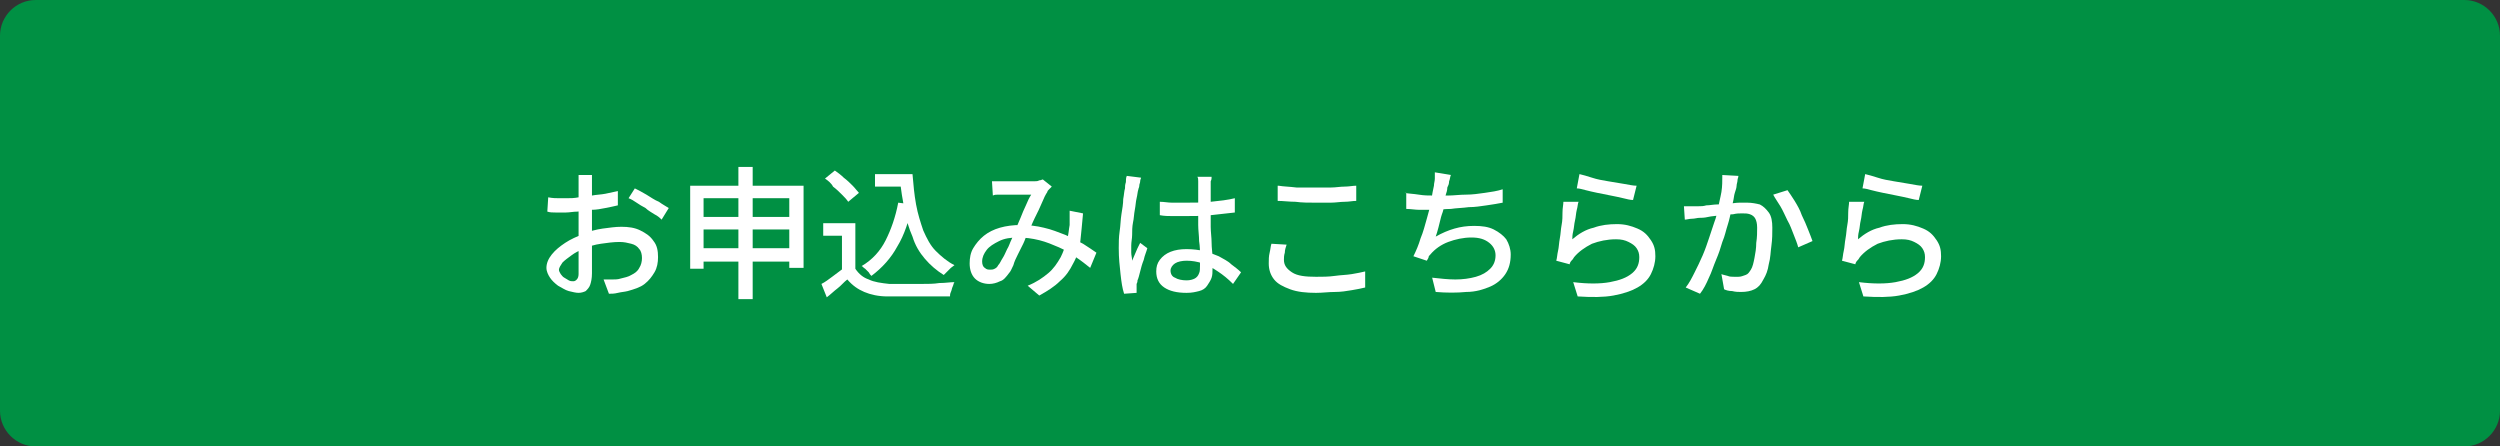 <?xml version="1.0" encoding="utf-8"?>
<!-- Generator: Adobe Illustrator 27.4.1, SVG Export Plug-In . SVG Version: 6.00 Build 0)  -->
<svg version="1.1" id="レイヤー_1" xmlns="http://www.w3.org/2000/svg" xmlns:xlink="http://www.w3.org/1999/xlink" x="0px"
	 y="0px" viewBox="0 0 280 50" style="enable-background:new 0 0 280 50;" xml:space="preserve">
<rect x="0" y="0" width="280" height="50" fill="#333333" stroke="none"/>
<style type="text/css">
	.st0{fill:#009043;}
	.st1{fill:#FFFFFF;}
</style>
<g>
	<path class="st0" d="M4,49.6c-2,0-3.6-1.6-3.6-3.6V4C0.4,2,2,0.4,4,0.4h272c2,0,3.6,1.6,3.6,3.6v42c0,2-1.6,3.6-3.6,3.6H4z"/>
	<path class="st0" d="M276,0.9c1.7,0,3.1,1.4,3.1,3.1v42c0,1.7-1.4,3.1-3.1,3.1H4c-1.7,0-3.1-1.4-3.1-3.1V4c0-1.7,1.4-3.1,3.1-3.1
		H276 M276,0H4C1.8,0,0,1.8,0,4v42c0,2.2,1.8,4,4,4h272c2.2,0,4-1.8,4-4V4C280,1.8,278.2,0,276,0L276,0z"/>
</g>
<g>
	<path class="st1" d="M66.3,19.3c0,0.1,0,0.2,0,0.4c0,0.1,0,0.3,0,0.4c0,0.2,0,0.3,0,0.4c0,0.3,0,0.6,0,1c0,0.4,0,0.8,0,1.2
		c0,0.4,0,0.9,0,1.3c0,0.4,0,0.9,0,1.3c0,0.4,0,0.9,0,1.4c0,0.5,0,1,0,1.5s0,1,0,1.4c0,0.4,0,0.8,0,1c0,0.6-0.1,1-0.2,1.3
		c-0.1,0.3-0.3,0.5-0.5,0.7c-0.2,0.1-0.5,0.2-0.8,0.2c-0.3,0-0.7-0.1-1.1-0.2s-0.8-0.4-1.2-0.6c-0.4-0.3-0.7-0.6-0.9-0.9
		c-0.2-0.3-0.4-0.7-0.4-1.1c0-0.5,0.2-1,0.6-1.5c0.4-0.5,0.9-0.9,1.5-1.3s1.3-0.7,2-1c0.7-0.3,1.5-0.5,2.2-0.6
		c0.8-0.1,1.4-0.2,2.1-0.2c0.8,0,1.5,0.1,2.1,0.4c0.6,0.3,1.1,0.6,1.5,1.2c0.4,0.5,0.5,1.1,0.5,1.8c0,0.6-0.1,1.2-0.4,1.7
		c-0.3,0.5-0.6,0.9-1.1,1.3c-0.5,0.4-1.2,0.6-1.9,0.8c-0.4,0.1-0.7,0.1-1.1,0.2s-0.7,0.1-1,0.1l-0.6-1.6c0.3,0,0.6,0,1,0
		c0.3,0,0.6,0,0.9-0.1c0.4-0.1,0.9-0.2,1.2-0.4c0.4-0.2,0.7-0.4,0.9-0.8c0.2-0.3,0.3-0.7,0.3-1.1c0-0.4-0.1-0.8-0.3-1
		c-0.2-0.3-0.5-0.5-0.9-0.6c-0.4-0.1-0.8-0.2-1.3-0.2c-0.7,0-1.4,0.1-2.1,0.2c-0.7,0.1-1.4,0.3-2,0.6c-0.5,0.2-0.9,0.4-1.3,0.7
		s-0.7,0.5-1,0.8c-0.2,0.3-0.4,0.6-0.4,0.8c0,0.2,0.1,0.3,0.2,0.5c0.1,0.1,0.2,0.3,0.4,0.4c0.2,0.1,0.3,0.2,0.5,0.3
		c0.2,0.1,0.3,0.1,0.5,0.1c0.2,0,0.3-0.1,0.4-0.2c0.1-0.1,0.2-0.3,0.2-0.6c0-0.3,0-0.7,0-1.3c0-0.5,0-1.1,0-1.8c0-0.7,0-1.3,0-1.9
		c0-0.5,0-0.9,0-1.4c0-0.5,0-1,0-1.4s0-0.9,0-1.2s0-0.6,0-0.8c0-0.1,0-0.3,0-0.4c0-0.2,0-0.3,0-0.5c0-0.2,0-0.3,0-0.4H66.3z
		 M61.4,22.1c0.5,0.1,0.9,0.1,1.2,0.1c0.3,0,0.6,0,0.9,0c0.4,0,0.8,0,1.3-0.1s1-0.1,1.5-0.2s1-0.1,1.5-0.2c0.5-0.1,0.9-0.2,1.4-0.3
		l0,1.6c-0.4,0.1-0.9,0.2-1.4,0.3c-0.5,0.1-1,0.2-1.6,0.2c-0.5,0.1-1,0.1-1.5,0.2c-0.5,0-0.9,0.1-1.3,0.1c-0.5,0-0.9,0-1.2,0
		c-0.3,0-0.6,0-0.9-0.1L61.4,22.1z M71.1,21.1c0.4,0.2,0.8,0.4,1.3,0.7c0.5,0.3,0.9,0.6,1.4,0.8c0.4,0.3,0.8,0.5,1.1,0.7l-0.8,1.3
		c-0.2-0.2-0.4-0.4-0.8-0.6c-0.3-0.2-0.7-0.4-1-0.7c-0.4-0.2-0.7-0.4-1-0.6c-0.3-0.2-0.6-0.4-0.9-0.5L71.1,21.1z"/>
	<path class="st1" d="M77.2,20.8H90v9.2h-1.6v-7.8h-9.6v7.9h-1.5V20.8z M78.2,24.3h10.9v1.4H78.2V24.3z M78.2,27.8h10.9v1.5H78.2
		V27.8z M82.7,18.7h1.6v14.8h-1.6V18.7z"/>
	<path class="st1" d="M95.8,30.1c0.4,0.6,0.9,1,1.5,1.2c0.6,0.3,1.4,0.4,2.3,0.5c0.5,0,1,0,1.6,0c0.6,0,1.3,0,2,0c0.7,0,1.4,0,2-0.1
		c0.7,0,1.2-0.1,1.7-0.1c-0.1,0.1-0.1,0.3-0.2,0.5s-0.1,0.4-0.2,0.6c-0.1,0.2-0.1,0.4-0.1,0.5c-0.5,0-1,0-1.6,0c-0.6,0-1.2,0-1.9,0
		c-0.6,0-1.3,0-1.9,0c-0.6,0-1.1,0-1.6,0c-1,0-1.9-0.2-2.6-0.5c-0.7-0.3-1.3-0.7-1.9-1.4c-0.4,0.3-0.7,0.7-1.1,1
		c-0.4,0.3-0.8,0.7-1.2,1L92,31.8c0.4-0.2,0.8-0.5,1.2-0.8s0.8-0.6,1.2-0.9H95.8z M95.8,25v5.8h-1.5v-4.4h-2.1V25H95.8z M92.4,20
		l1.1-0.9c0.3,0.2,0.7,0.5,1,0.8c0.4,0.3,0.7,0.6,1,0.9c0.3,0.3,0.5,0.6,0.7,0.8l-1.2,1c-0.2-0.3-0.4-0.5-0.7-0.8
		c-0.3-0.3-0.6-0.6-1-0.9C93.1,20.5,92.7,20.2,92.4,20z M100.6,22.7l1.6,0.2c-0.4,1.8-0.9,3.4-1.7,4.7c-0.7,1.3-1.7,2.4-2.9,3.3
		c-0.1-0.1-0.2-0.2-0.3-0.4c-0.1-0.1-0.3-0.3-0.4-0.4c-0.2-0.1-0.3-0.3-0.4-0.3c1.2-0.7,2.1-1.7,2.7-2.9
		C99.8,25.7,100.3,24.3,100.6,22.7z M98,19.5h3.4v1.4H98V19.5z M100.6,19.5h1.6c0.1,1.2,0.2,2.3,0.4,3.4s0.5,2,0.8,2.9
		c0.4,0.9,0.8,1.7,1.4,2.3s1.3,1.2,2.1,1.6c-0.1,0.1-0.3,0.2-0.4,0.3c-0.1,0.1-0.3,0.3-0.4,0.4c-0.1,0.1-0.3,0.3-0.4,0.4
		c-0.8-0.5-1.5-1.1-2.1-1.8c-0.6-0.7-1.1-1.5-1.4-2.5c-0.4-0.9-0.7-1.9-0.9-3c-0.2-1.1-0.4-2.2-0.5-3.4h-0.3V19.5z"/>
	<path class="st1" d="M111.1,20.3c0.2,0,0.4,0,0.7,0s0.4,0,0.6,0c0.2,0,0.5,0,0.8,0s0.7,0,1,0c0.3,0,0.7,0,1,0c0.3,0,0.5,0,0.7,0
		c0.2,0,0.3,0,0.5-0.1c0.2,0,0.3-0.1,0.4-0.1l1,0.8c-0.1,0.1-0.2,0.2-0.3,0.3c-0.1,0.1-0.2,0.2-0.2,0.3c-0.2,0.3-0.4,0.7-0.6,1.2
		c-0.2,0.5-0.5,1.1-0.8,1.7c-0.3,0.6-0.5,1.2-0.8,1.7c-0.2,0.4-0.3,0.8-0.5,1.2s-0.4,0.8-0.6,1.2c-0.2,0.4-0.4,0.8-0.5,1.2
		c-0.2,0.4-0.3,0.7-0.5,0.9c-0.3,0.4-0.6,0.8-1,0.9c-0.4,0.2-0.8,0.3-1.2,0.3c-0.6,0-1.2-0.2-1.6-0.6c-0.4-0.4-0.6-1-0.6-1.7
		c0-0.6,0.1-1.2,0.4-1.7c0.3-0.5,0.7-1,1.2-1.4c0.5-0.4,1.1-0.7,1.8-0.9c0.7-0.2,1.5-0.3,2.3-0.3c0.9,0,1.8,0.1,2.6,0.3
		c0.9,0.2,1.6,0.5,2.4,0.8c0.7,0.3,1.4,0.7,2,1c0.6,0.4,1.1,0.7,1.5,1l-0.7,1.7c-0.5-0.4-1-0.8-1.6-1.2c-0.6-0.4-1.2-0.8-1.9-1.1
		c-0.7-0.3-1.4-0.6-2.2-0.8c-0.8-0.2-1.6-0.3-2.4-0.3c-0.8,0-1.5,0.1-2.1,0.4c-0.6,0.3-1.1,0.6-1.4,1c-0.3,0.4-0.5,0.8-0.5,1.3
		c0,0.3,0.1,0.6,0.3,0.7c0.2,0.2,0.4,0.2,0.6,0.2c0.2,0,0.3,0,0.5-0.1s0.3-0.2,0.4-0.4c0.2-0.2,0.3-0.5,0.5-0.8
		c0.2-0.3,0.3-0.6,0.5-1c0.2-0.3,0.3-0.7,0.5-1.1c0.2-0.4,0.3-0.7,0.4-1c0.2-0.5,0.4-0.9,0.6-1.4s0.4-1,0.6-1.4
		c0.2-0.5,0.4-0.9,0.6-1.2c-0.2,0-0.4,0-0.6,0c-0.3,0-0.6,0-0.9,0c-0.3,0-0.6,0-0.9,0c-0.3,0-0.5,0-0.7,0c-0.2,0-0.4,0-0.6,0
		s-0.4,0-0.6,0.1L111.1,20.3z M121.3,23.9c-0.1,1.1-0.2,2.2-0.3,3.1s-0.4,1.8-0.8,2.5c-0.4,0.8-0.8,1.4-1.5,2
		c-0.6,0.6-1.4,1.1-2.3,1.6l-1.3-1.1c1-0.4,1.7-0.9,2.3-1.4c0.6-0.5,1-1.1,1.4-1.8c0.3-0.6,0.5-1.2,0.7-1.9s0.2-1.2,0.3-1.7
		c0-0.3,0-0.5,0-0.8c0-0.3,0-0.5,0-0.8L121.3,23.9z"/>
	<path class="st1" d="M127.8,19.9c0,0.1-0.1,0.2-0.1,0.4c0,0.2-0.1,0.3-0.1,0.5c0,0.2-0.1,0.3-0.1,0.4c-0.1,0.3-0.1,0.6-0.2,1
		c-0.1,0.4-0.1,0.8-0.2,1.3c-0.1,0.5-0.1,1-0.2,1.4c-0.1,0.5-0.1,1-0.1,1.4c0,0.4-0.1,0.8-0.1,1.2c0,0.3,0,0.6,0,0.8
		c0,0.3,0.1,0.6,0.1,0.9c0.1-0.2,0.2-0.5,0.3-0.7c0.1-0.2,0.2-0.5,0.3-0.7c0.1-0.2,0.2-0.4,0.3-0.6l0.8,0.6
		c-0.1,0.4-0.3,0.8-0.4,1.3c-0.2,0.5-0.3,0.9-0.4,1.3c-0.1,0.4-0.2,0.8-0.3,1c0,0.1,0,0.2-0.1,0.4c0,0.1,0,0.3,0,0.4
		c0,0.1,0,0.2,0,0.3c0,0.1,0,0.2,0,0.3l-1.4,0.1c-0.2-0.6-0.3-1.3-0.4-2.2s-0.2-1.8-0.2-2.9c0-0.6,0-1.2,0.1-1.9
		c0.1-0.6,0.1-1.3,0.2-1.9c0.1-0.6,0.2-1.2,0.2-1.7c0.1-0.5,0.1-0.9,0.2-1.2c0-0.2,0-0.4,0.1-0.7c0-0.2,0-0.5,0.1-0.7L127.8,19.9z
		 M135.7,19.8c0,0.2,0,0.3-0.1,0.5c0,0.2,0,0.3,0,0.5c0,0.2,0,0.4,0,0.7c0,0.3,0,0.6,0,1c0,0.3,0,0.7,0,1c0,0.7,0,1.3,0,1.9
		c0,0.6,0.1,1.2,0.1,1.8c0,0.6,0.1,1.1,0.1,1.6c0,0.5,0,0.9,0,1.3c0,0.4,0,0.7-0.1,1c-0.1,0.3-0.3,0.6-0.5,0.9s-0.5,0.5-0.9,0.6
		c-0.4,0.1-0.8,0.2-1.4,0.2c-1.1,0-1.9-0.2-2.5-0.6c-0.6-0.4-0.9-1-0.9-1.8c0-0.5,0.1-0.9,0.4-1.3s0.7-0.7,1.2-0.9
		c0.5-0.2,1.1-0.3,1.8-0.3c0.7,0,1.4,0.1,2,0.2c0.6,0.2,1.1,0.4,1.6,0.6c0.5,0.3,1,0.5,1.4,0.9c0.4,0.3,0.8,0.6,1.1,0.9l-0.9,1.3
		c-0.6-0.6-1.1-1-1.7-1.4c-0.6-0.4-1.1-0.7-1.7-0.9c-0.6-0.2-1.2-0.3-1.8-0.3c-0.5,0-1,0.1-1.3,0.3c-0.3,0.2-0.5,0.5-0.5,0.8
		c0,0.4,0.2,0.7,0.5,0.8c0.3,0.2,0.8,0.3,1.3,0.3c0.4,0,0.7-0.1,0.9-0.2c0.2-0.1,0.4-0.3,0.5-0.6c0.1-0.2,0.1-0.5,0.1-0.9
		c0-0.3,0-0.7,0-1.1s0-1-0.1-1.6c0-0.6-0.1-1.2-0.1-1.8c0-0.6,0-1.2,0-1.7c0-0.6,0-1.1,0-1.6s0-0.9,0-1.1c0-0.1,0-0.3,0-0.5
		s0-0.4-0.1-0.5H135.7z M129.9,22.6c0.5,0,0.9,0.1,1.4,0.1c0.5,0,0.9,0,1.4,0c1,0,1.9,0,2.9-0.1c1-0.1,1.9-0.2,2.7-0.4v1.6
		c-0.9,0.1-1.8,0.2-2.7,0.3c-1,0.1-1.9,0.1-2.9,0.1c-0.5,0-0.9,0-1.4,0c-0.4,0-0.9,0-1.4-0.1L129.9,22.6z"/>
	<path class="st1" d="M144.1,27.4c-0.1,0.3-0.2,0.6-0.2,0.9c-0.1,0.3-0.1,0.6-0.1,0.8c0,0.6,0.3,1,0.9,1.4c0.6,0.4,1.5,0.5,2.7,0.5
		c0.7,0,1.4,0,2.1-0.1c0.7-0.1,1.3-0.1,1.9-0.2c0.6-0.1,1.1-0.2,1.5-0.3l0,1.8c-0.4,0.1-0.9,0.2-1.5,0.3c-0.6,0.1-1.2,0.2-1.9,0.2
		s-1.4,0.1-2.1,0.1c-1.1,0-2.1-0.1-2.9-0.4c-0.8-0.3-1.4-0.6-1.8-1.1c-0.4-0.5-0.6-1.1-0.6-1.8c0-0.4,0-0.8,0.1-1.2
		c0.1-0.4,0.1-0.7,0.2-1L144.1,27.4z M143.2,20.8c0.6,0.1,1.2,0.1,2,0.2c0.7,0,1.5,0,2.3,0c0.5,0,1.1,0,1.6,0s1-0.1,1.5-0.1
		c0.5,0,0.9-0.1,1.3-0.1v1.7c-0.4,0-0.8,0.1-1.3,0.1c-0.5,0-1,0.1-1.6,0.1c-0.5,0-1.1,0-1.6,0c-0.8,0-1.6,0-2.3-0.1
		c-0.7,0-1.4-0.1-2-0.1V20.8z"/>
	<path class="st1" d="M157.3,21.6c0.5,0.1,1,0.1,1.6,0.2s1.1,0.1,1.6,0.1c0.5,0,1.1,0,1.7,0c0.6,0,1.3-0.1,2-0.1s1.4-0.1,2.1-0.2
		c0.7-0.1,1.4-0.2,2-0.4l0,1.5c-0.5,0.1-1.1,0.2-1.8,0.3c-0.7,0.1-1.3,0.2-2,0.2c-0.7,0.1-1.4,0.1-2,0.2c-0.7,0-1.3,0.1-1.8,0.1
		c-0.6,0-1.1,0-1.7,0c-0.5,0-1-0.1-1.5-0.1V21.6z M162.5,19.6c-0.1,0.2-0.1,0.5-0.2,0.7c0,0.3-0.1,0.5-0.2,0.7
		c0,0.3-0.1,0.6-0.2,0.9c-0.1,0.4-0.2,0.7-0.2,1.2s-0.2,0.8-0.3,1.2c-0.1,0.4-0.2,0.8-0.3,1.2c-0.1,0.4-0.2,0.7-0.3,1
		c0.7-0.4,1.4-0.7,2.1-0.9s1.4-0.3,2.2-0.3c0.9,0,1.6,0.1,2.2,0.4s1.1,0.7,1.4,1.1c0.3,0.5,0.5,1.1,0.5,1.7c0,0.9-0.2,1.6-0.6,2.2
		c-0.4,0.6-1,1.1-1.7,1.4s-1.6,0.6-2.7,0.6c-1,0.1-2.2,0.1-3.4,0l-0.4-1.6c0.9,0.1,1.8,0.2,2.6,0.2s1.6-0.1,2.3-0.3
		c0.7-0.2,1.2-0.5,1.6-0.9c0.4-0.4,0.6-0.9,0.6-1.5c0-0.5-0.2-1-0.7-1.4c-0.5-0.4-1.1-0.6-2-0.6c-0.9,0-1.8,0.2-2.6,0.5
		c-0.8,0.3-1.5,0.8-2,1.4c-0.1,0.1-0.2,0.2-0.2,0.3s-0.1,0.2-0.2,0.4l-1.5-0.5c0.3-0.6,0.6-1.3,0.8-2c0.3-0.7,0.5-1.5,0.7-2.2
		s0.4-1.4,0.5-2.1c0.1-0.6,0.2-1.2,0.3-1.6c0-0.3,0.1-0.5,0.1-0.8c0-0.2,0-0.4,0-0.7L162.5,19.6z"/>
	<path class="st1" d="M176.8,22.6c-0.1,0.2-0.1,0.6-0.2,0.9c-0.1,0.4-0.1,0.8-0.2,1.2s-0.1,0.8-0.2,1.2c-0.1,0.4-0.1,0.7-0.1,0.9
		c0.7-0.6,1.5-1.1,2.4-1.3c0.8-0.3,1.7-0.4,2.6-0.4c0.9,0,1.6,0.2,2.3,0.5s1.1,0.7,1.5,1.3s0.5,1.1,0.5,1.8c0,0.7-0.2,1.4-0.5,2
		c-0.3,0.6-0.8,1.1-1.5,1.5s-1.6,0.7-2.7,0.9c-1.1,0.2-2.4,0.2-4,0.1l-0.5-1.6c1.6,0.2,3,0.2,4.1,0c1.1-0.2,1.9-0.5,2.5-1
		c0.6-0.5,0.8-1.1,0.8-1.8c0-0.4-0.1-0.7-0.3-1s-0.5-0.5-0.9-0.7c-0.4-0.2-0.8-0.3-1.4-0.3c-1,0-1.9,0.2-2.7,0.5
		c-0.8,0.4-1.5,0.9-2,1.5c-0.1,0.2-0.2,0.3-0.3,0.4s-0.2,0.3-0.2,0.4l-1.5-0.4c0.1-0.3,0.1-0.7,0.2-1.1c0.1-0.4,0.1-0.9,0.2-1.4
		c0.1-0.5,0.1-1,0.2-1.5s0.1-1,0.1-1.4c0-0.5,0.1-0.9,0.1-1.2L176.8,22.6z M176.9,19.5c0.4,0.1,0.8,0.2,1.4,0.4s1.2,0.3,1.8,0.4
		c0.6,0.1,1.2,0.2,1.8,0.3c0.6,0.1,1,0.2,1.4,0.2l-0.4,1.6c-0.3,0-0.7-0.1-1.1-0.2s-0.9-0.2-1.4-0.3c-0.5-0.1-1-0.2-1.5-0.3
		c-0.5-0.1-0.9-0.2-1.3-0.3c-0.4-0.1-0.7-0.2-1-0.2L176.9,19.5z"/>
	<path class="st1" d="M188.6,23.1c0.3,0,0.5,0,0.8,0c0.3,0,0.5,0,0.8,0c0.3,0,0.6,0,0.9-0.1c0.4,0,0.8-0.1,1.2-0.1
		c0.4,0,0.9-0.1,1.3-0.1c0.4,0,0.8-0.1,1.2-0.1c0.4,0,0.7,0,0.9,0c0.5,0,1,0.1,1.4,0.2c0.4,0.2,0.7,0.5,1,0.9s0.4,1,0.4,1.7
		c0,0.6,0,1.3-0.1,2c-0.1,0.7-0.1,1.4-0.3,2.1c-0.1,0.7-0.3,1.2-0.6,1.7c-0.3,0.6-0.6,0.9-1,1.1c-0.4,0.2-0.9,0.3-1.5,0.3
		c-0.3,0-0.6,0-1-0.1c-0.4,0-0.7-0.1-0.9-0.2l-0.3-1.7c0.2,0.1,0.4,0.1,0.7,0.2c0.2,0.1,0.5,0.1,0.7,0.1c0.2,0,0.4,0,0.5,0
		c0.3,0,0.5-0.1,0.8-0.2s0.4-0.3,0.6-0.6c0.2-0.3,0.3-0.8,0.4-1.3c0.1-0.5,0.2-1.1,0.2-1.7c0.1-0.6,0.1-1.2,0.1-1.7
		c0-0.5-0.1-0.8-0.2-1c-0.1-0.2-0.3-0.4-0.6-0.5s-0.5-0.1-0.9-0.1c-0.3,0-0.6,0-1,0.1c-0.4,0-0.9,0.1-1.4,0.1
		c-0.5,0.1-1,0.1-1.4,0.2s-0.8,0.1-1,0.1c-0.2,0-0.5,0.1-0.8,0.1c-0.3,0-0.6,0.1-0.8,0.1L188.6,23.1z M194.7,19.7
		c0,0.2-0.1,0.3-0.1,0.5s-0.1,0.4-0.1,0.6c0,0.2-0.1,0.5-0.2,0.8c-0.1,0.3-0.1,0.6-0.2,1c-0.1,0.3-0.1,0.7-0.2,1
		c-0.1,0.4-0.2,1-0.4,1.6s-0.3,1.2-0.6,1.9c-0.2,0.7-0.4,1.3-0.7,2c-0.3,0.7-0.5,1.4-0.8,2c-0.3,0.7-0.6,1.3-1,1.8l-1.6-0.7
		c0.4-0.5,0.7-1.1,1-1.7s0.6-1.2,0.9-1.9c0.3-0.7,0.5-1.3,0.7-1.9c0.2-0.6,0.4-1.2,0.6-1.8c0.2-0.5,0.3-1,0.4-1.4
		c0.1-0.7,0.3-1.4,0.4-2s0.1-1.3,0.1-1.9L194.7,19.7z M200.2,21.3c0.2,0.3,0.5,0.7,0.8,1.2c0.3,0.5,0.6,1,0.8,1.6
		c0.3,0.6,0.5,1.1,0.7,1.6c0.2,0.5,0.4,1,0.5,1.3l-1.6,0.7c-0.1-0.4-0.3-0.9-0.5-1.4c-0.2-0.5-0.4-1.1-0.7-1.6
		c-0.3-0.6-0.5-1.1-0.8-1.6c-0.3-0.5-0.6-0.9-0.8-1.3L200.2,21.3z"/>
	<path class="st1" d="M208.8,22.6c-0.1,0.2-0.1,0.6-0.2,0.9c-0.1,0.4-0.1,0.8-0.2,1.2s-0.1,0.8-0.2,1.2c-0.1,0.4-0.1,0.7-0.1,0.9
		c0.7-0.6,1.5-1.1,2.4-1.3c0.8-0.3,1.7-0.4,2.6-0.4c0.9,0,1.6,0.2,2.3,0.5s1.1,0.7,1.5,1.3s0.5,1.1,0.5,1.8c0,0.7-0.2,1.4-0.5,2
		c-0.3,0.6-0.8,1.1-1.5,1.5s-1.6,0.7-2.7,0.9c-1.1,0.2-2.4,0.2-4,0.1l-0.5-1.6c1.6,0.2,3,0.2,4.1,0c1.1-0.2,1.9-0.5,2.5-1
		c0.6-0.5,0.8-1.1,0.8-1.8c0-0.4-0.1-0.7-0.3-1s-0.5-0.5-0.9-0.7c-0.4-0.2-0.8-0.3-1.4-0.3c-1,0-1.9,0.2-2.7,0.5
		c-0.8,0.4-1.5,0.9-2,1.5c-0.1,0.2-0.2,0.3-0.3,0.4s-0.2,0.3-0.2,0.4l-1.5-0.4c0.1-0.3,0.1-0.7,0.2-1.1c0.1-0.4,0.1-0.9,0.2-1.4
		c0.1-0.5,0.1-1,0.2-1.5s0.1-1,0.1-1.4c0-0.5,0.1-0.9,0.1-1.2L208.8,22.6z M208.9,19.5c0.4,0.1,0.8,0.2,1.4,0.4s1.2,0.3,1.8,0.4
		c0.6,0.1,1.2,0.2,1.8,0.3c0.6,0.1,1,0.2,1.4,0.2l-0.4,1.6c-0.3,0-0.7-0.1-1.1-0.2s-0.9-0.2-1.4-0.3c-0.5-0.1-1-0.2-1.5-0.3
		c-0.5-0.1-0.9-0.2-1.3-0.3c-0.4-0.1-0.7-0.2-1-0.2L208.9,19.5z"/>
</g>
<g>
</g>
<g>
</g>
<g>
</g>
<g>
</g>
<g>
</g>
<g>
</g>
<g>
</g>
<g>
</g>
<g>
</g>
<g>
</g>
<g>
</g>
<g>
</g>
<g>
</g>
<g>
</g>
<g>
</g>
</svg>
